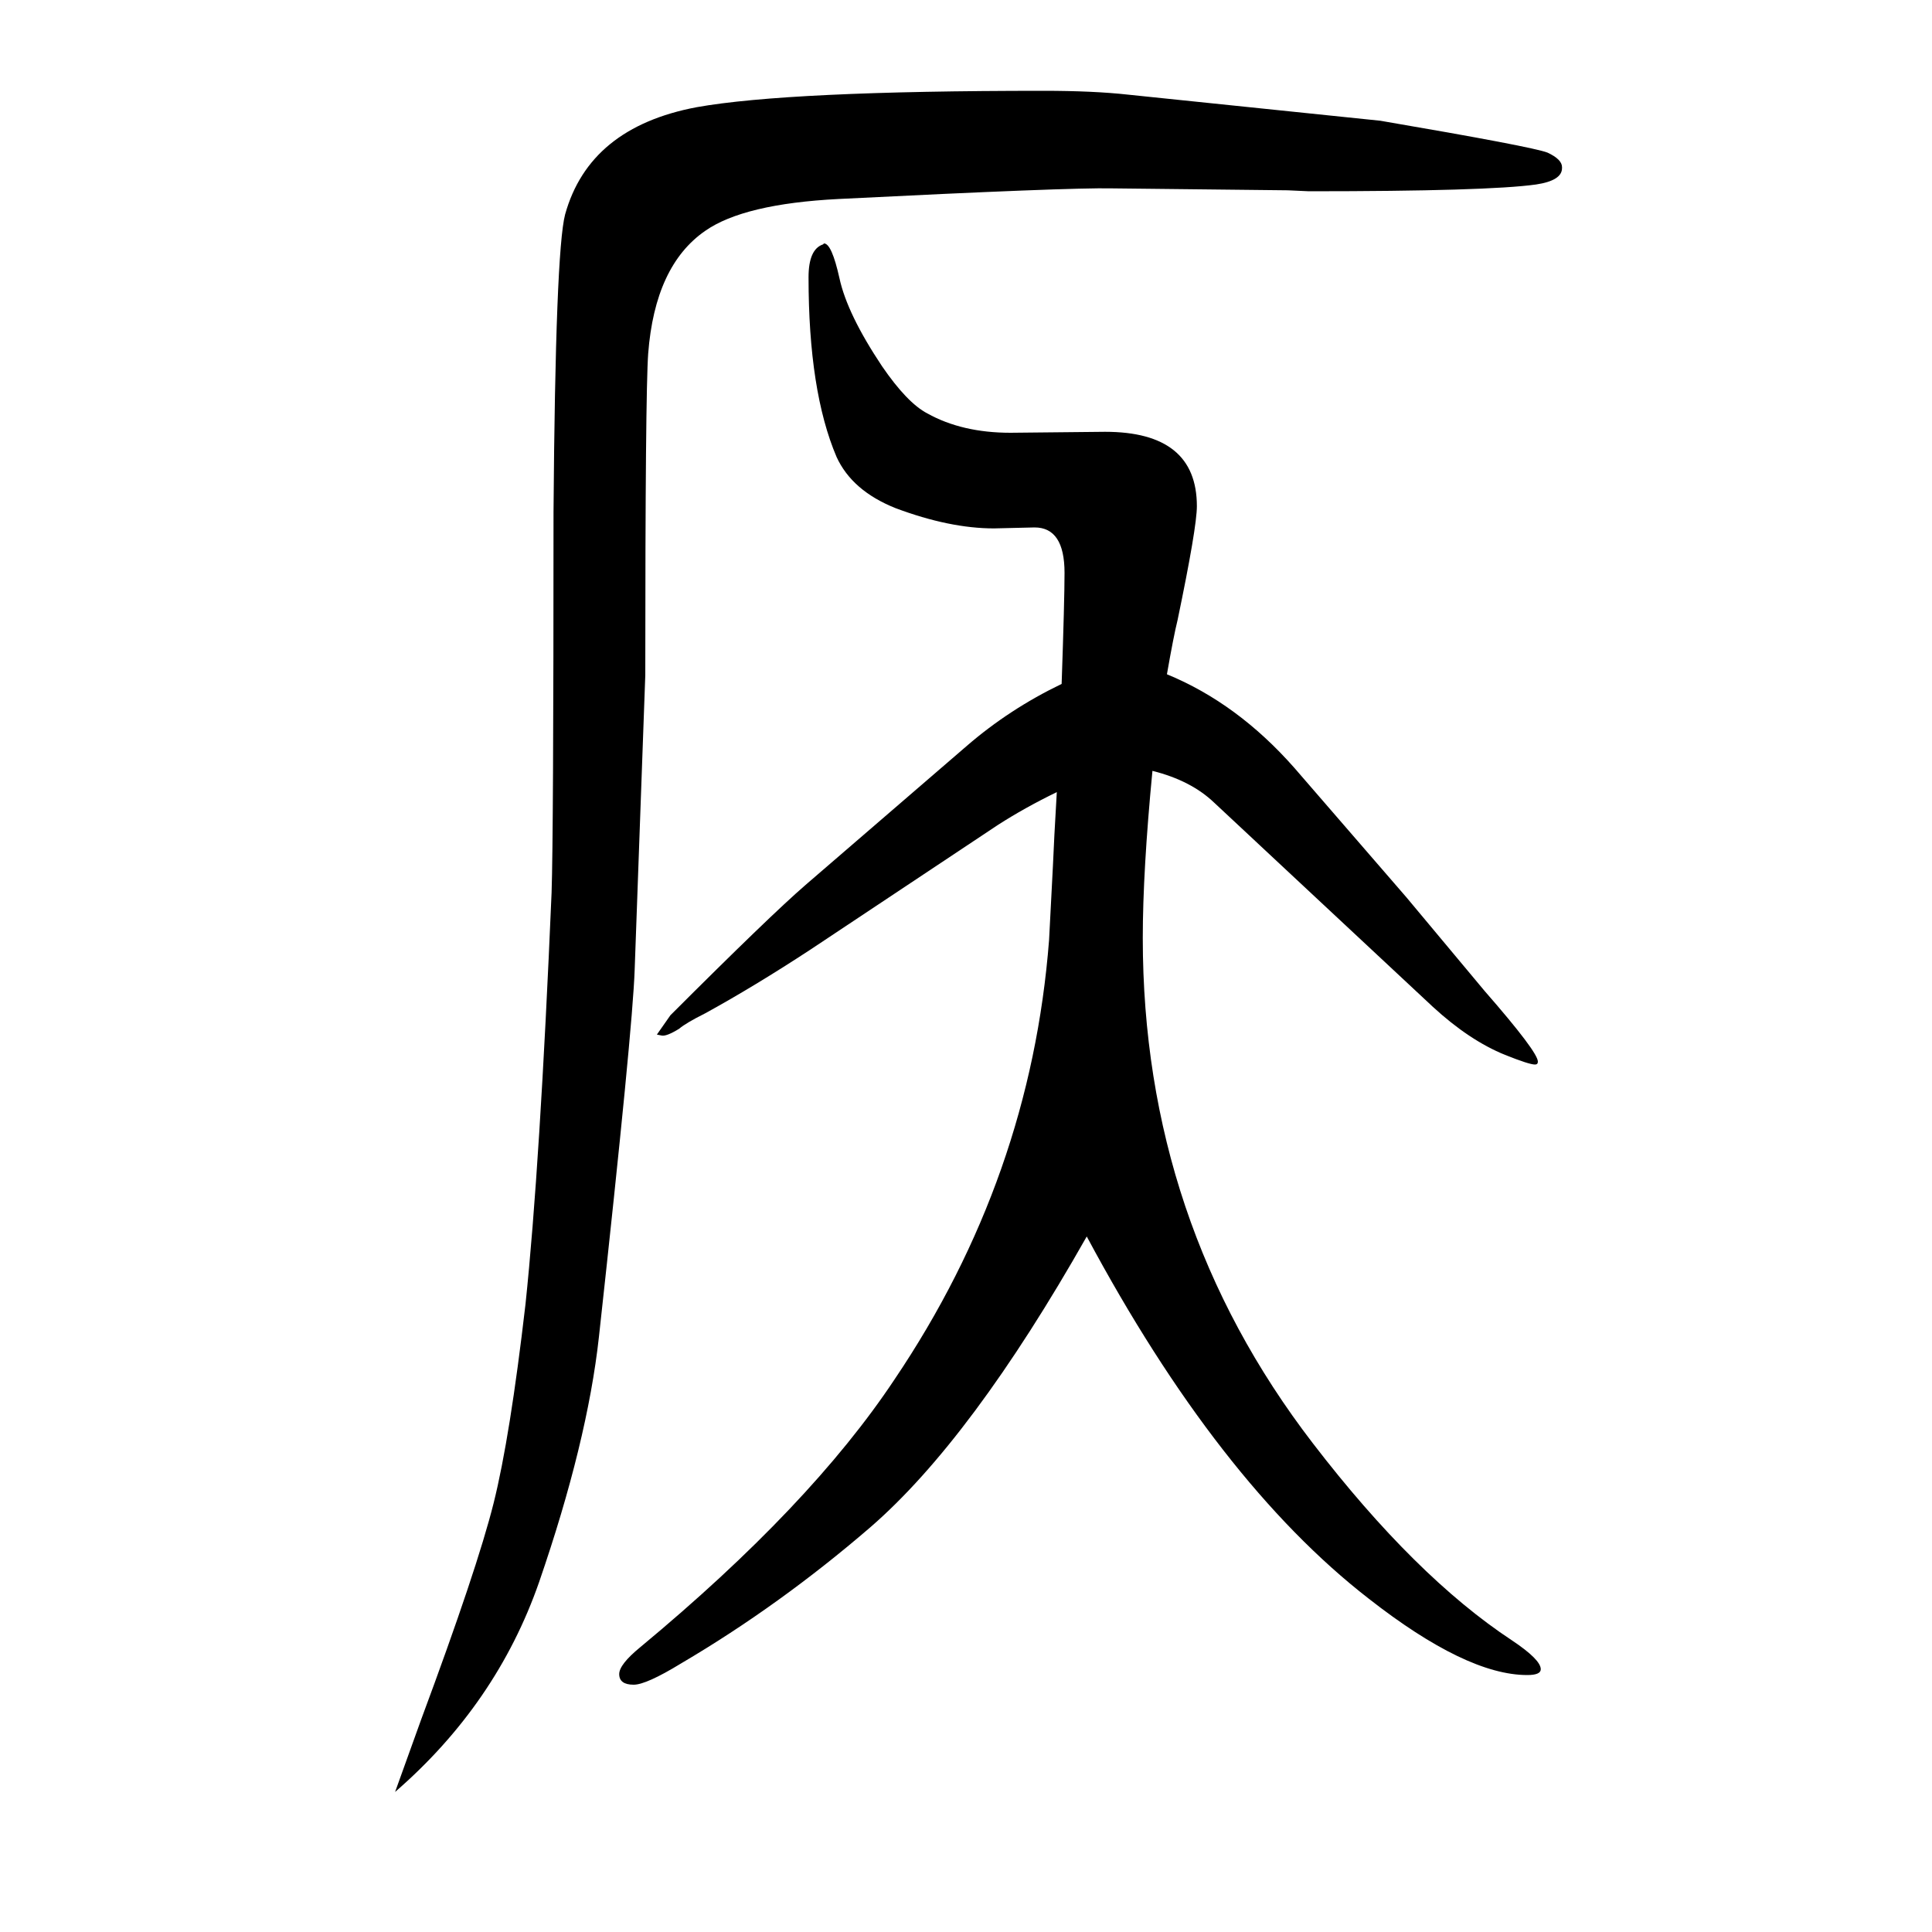 <svg xmlns="http://www.w3.org/2000/svg" xmlns:xlink="http://www.w3.org/1999/xlink" height="100" width="100" version="1.1"><path d="M1193 852q-10 -104 -10 -173q0 -294 176 -523q106 -138 206 -204q30 -20 30 -30q0 -6 -14 -6q-63 0 -164 79q-156 121 -292 375q-119 -210 -224 -301q-94 -81 -196 -141q-36 -22 -49 -22q-15 0 -15 11q0 10 22 28q176 146 263 277q141 209 160 455q1 19 4 77q1 25 4 76
q-33 -16 -61 -34l-194 -129q-58 -38 -109 -66q-20 -10 -27 -16q-13 -8 -18 -7l-5 1l14 20q103 103 140 135l167 144q44 38 98 64q3 87 3 115q0 47 -31 47l-42 -1q-46 0 -102 21q-45 18 -61 53q-29 68 -29 186q0 29 15 34l1 1q8 0 16 -36q8 -37 44 -91q26 -38 47 -49
q36 -20 86 -20l98 1q95 0 95 -77q0 -22 -20 -118q-4 -16 -11 -56q73 -30 132 -97l116 -134l81 -97q55 -63 55 -73q0 -3 -3 -3q-6 0 -31 10q-37 15 -75 50l-226 211q-24 23 -64 33zM409 -205l27 75q58 156 75 224t33 206q15 143 27 426q2 58 2 394q2 270 12 308
q25 90 136 111q95 17 359 17q52 0 88 -4l261 -27q158 -27 173 -33q15 -7 15 -15v-1q0 -13 -27 -17q-50 -7 -235 -7l-22 1l-182 2q-44 1 -283 -11q-98 -5 -138 -33q-52 -36 -59 -127q-3 -41 -3 -333l-11 -305q-2 -61 -37 -380q-12 -109 -62 -254q-44 -126 -149 -217z" style="" transform="scale(0.05 -0.05) translate(0 -1650)"/></svg>